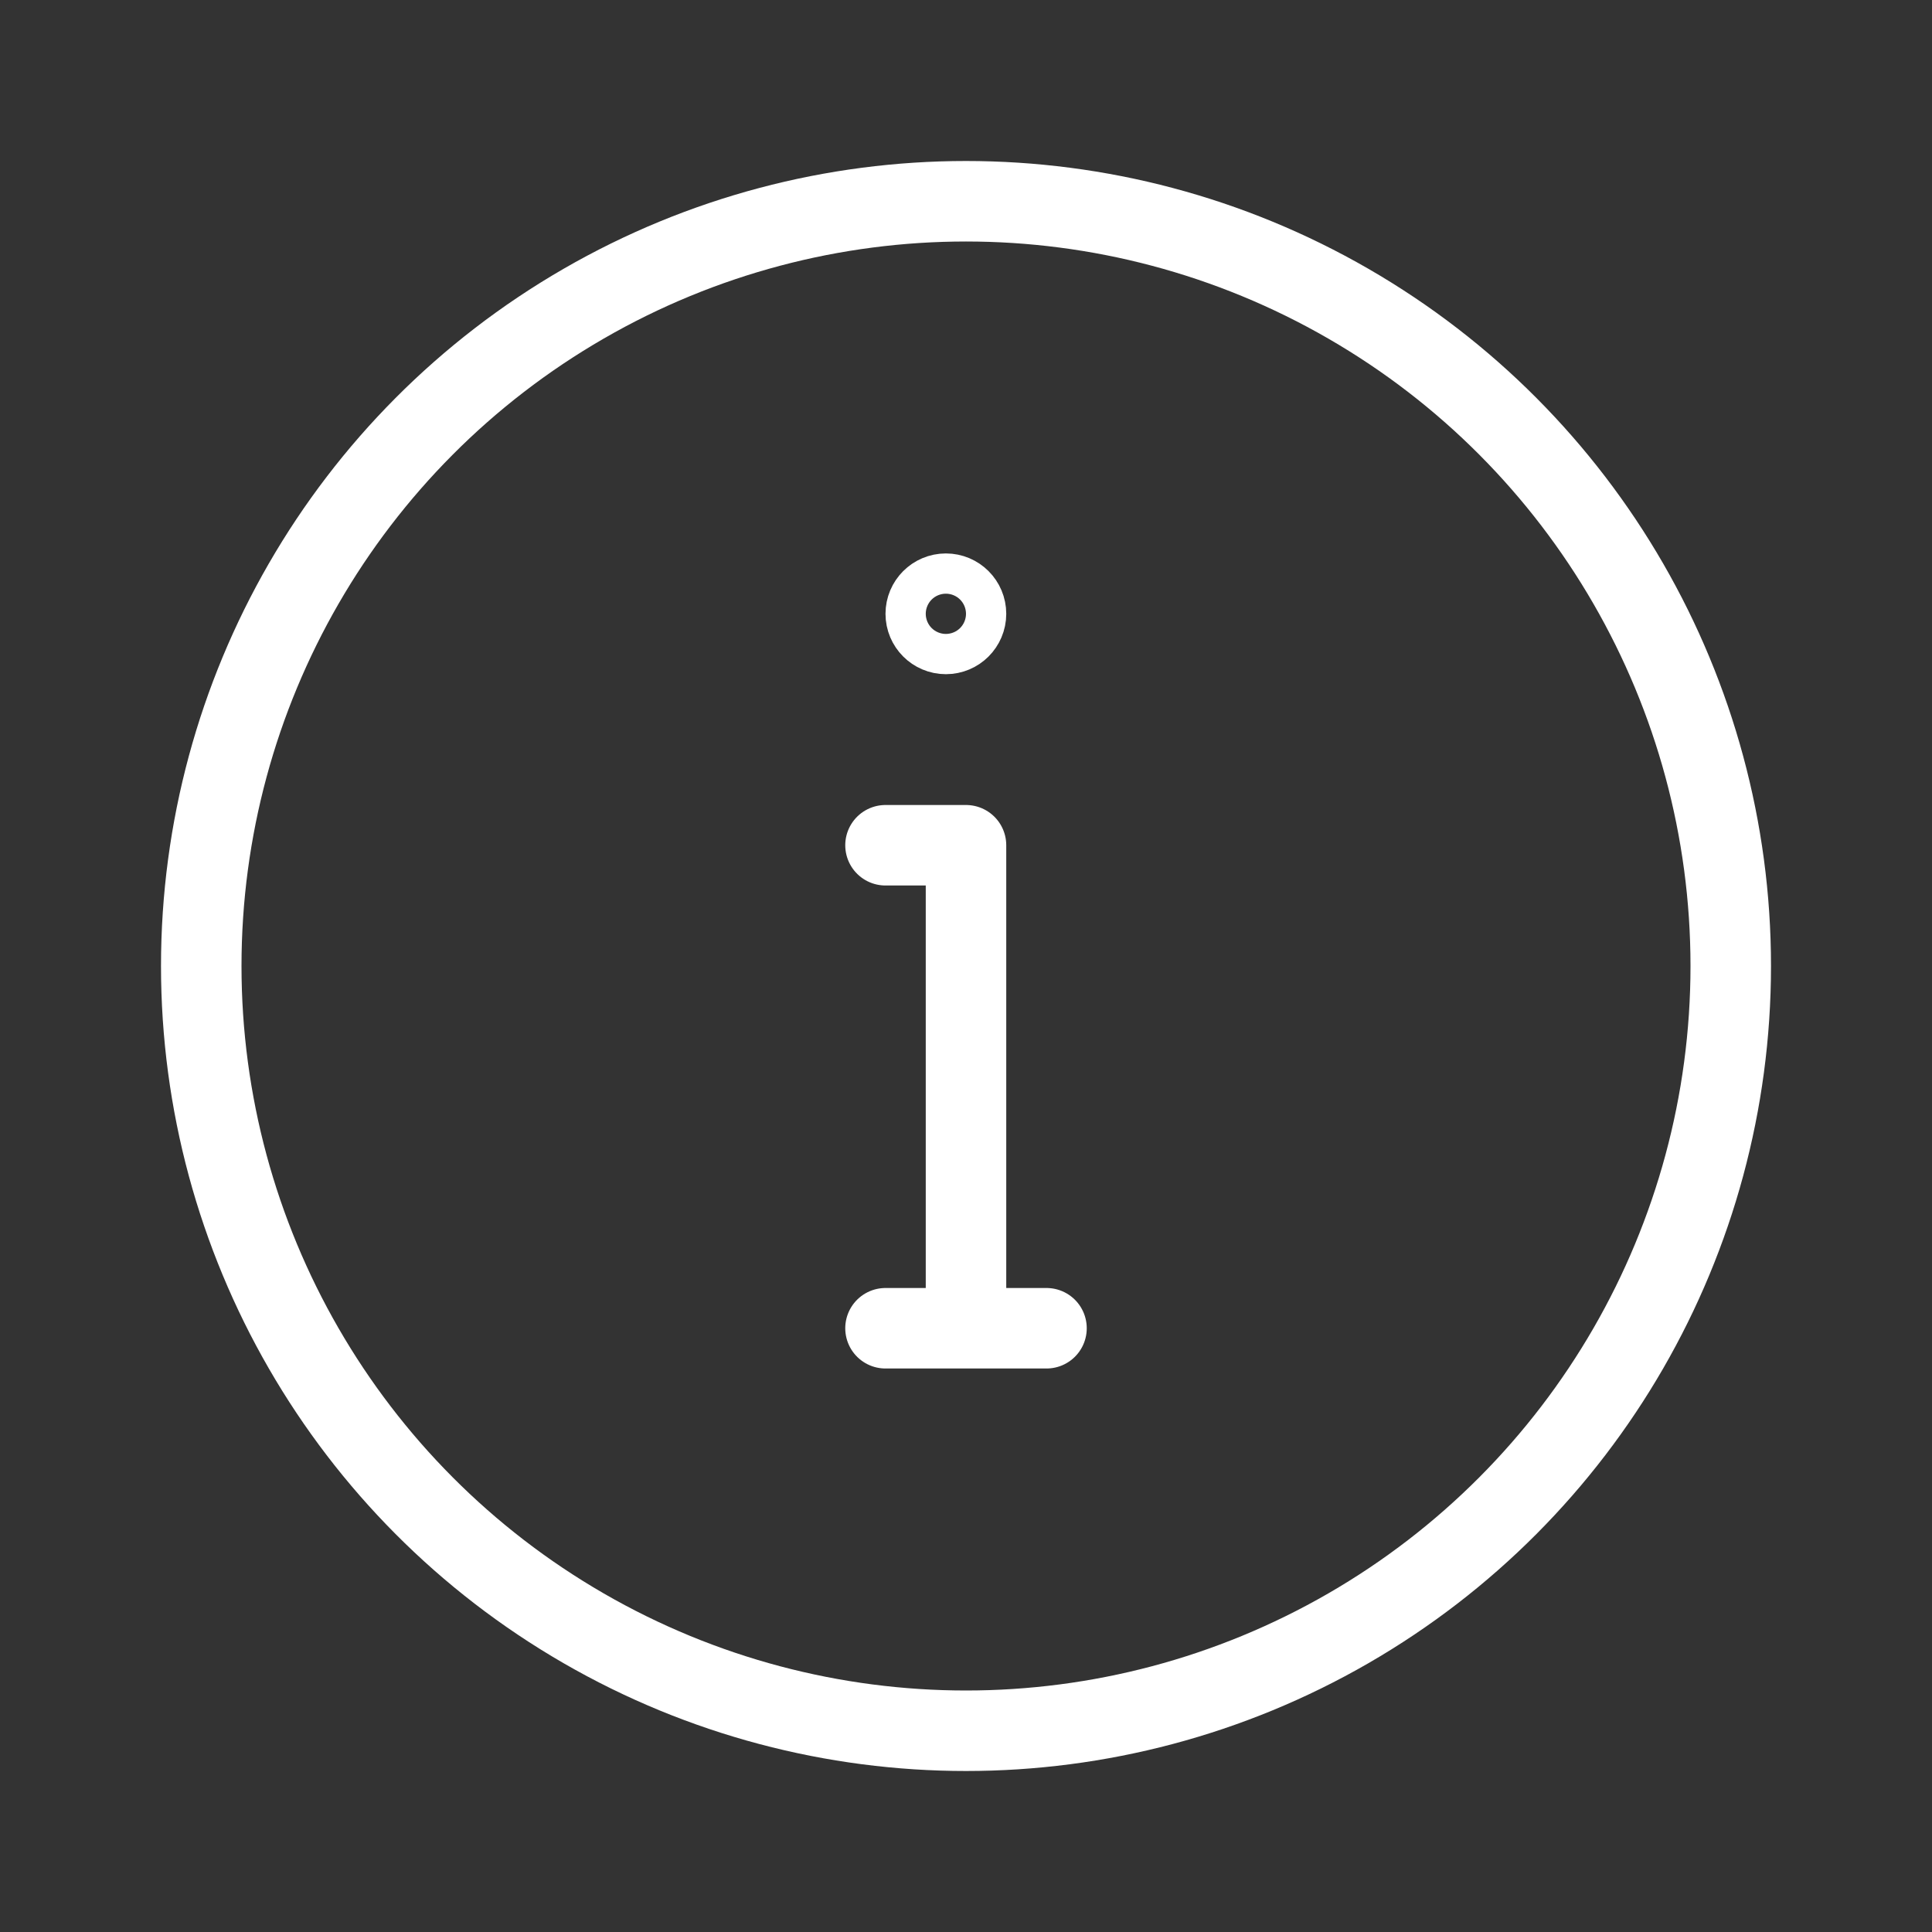 <svg id="76cd115e-94cc-4919-84c8-60e57d01d015" data-name="ICON" xmlns="http://www.w3.org/2000/svg" width="192" height="192" viewBox="0 0 192 192"><rect x="0" y="0" width="192" height="192" fill="#333333" stroke="none"/><title>info-circle</title><polyline points="96 130.5 96 84 88 84" fill="none" stroke="#FFF" stroke-linecap="round" stroke-linejoin="round" stroke-width="8"/><line x1="88" y1="132" x2="104" y2="132" fill="none" stroke="#FFF" stroke-linecap="round" stroke-linejoin="round" stroke-width="8"/><circle cx="96" cy="96" r="76" fill="none" stroke="#FFF" stroke-linecap="round" stroke-linejoin="round" stroke-width="8"/><rect width="192" height="192" fill="none"/><circle cx="94" cy="61" r="2" fill="none" stroke="#FFF" stroke-linecap="round" stroke-linejoin="round" stroke-width="8"/><circle cx="94" cy="61" r="1" fill="none" stroke="#FFF" stroke-linecap="round" stroke-linejoin="round" stroke-width="8"/></svg>

